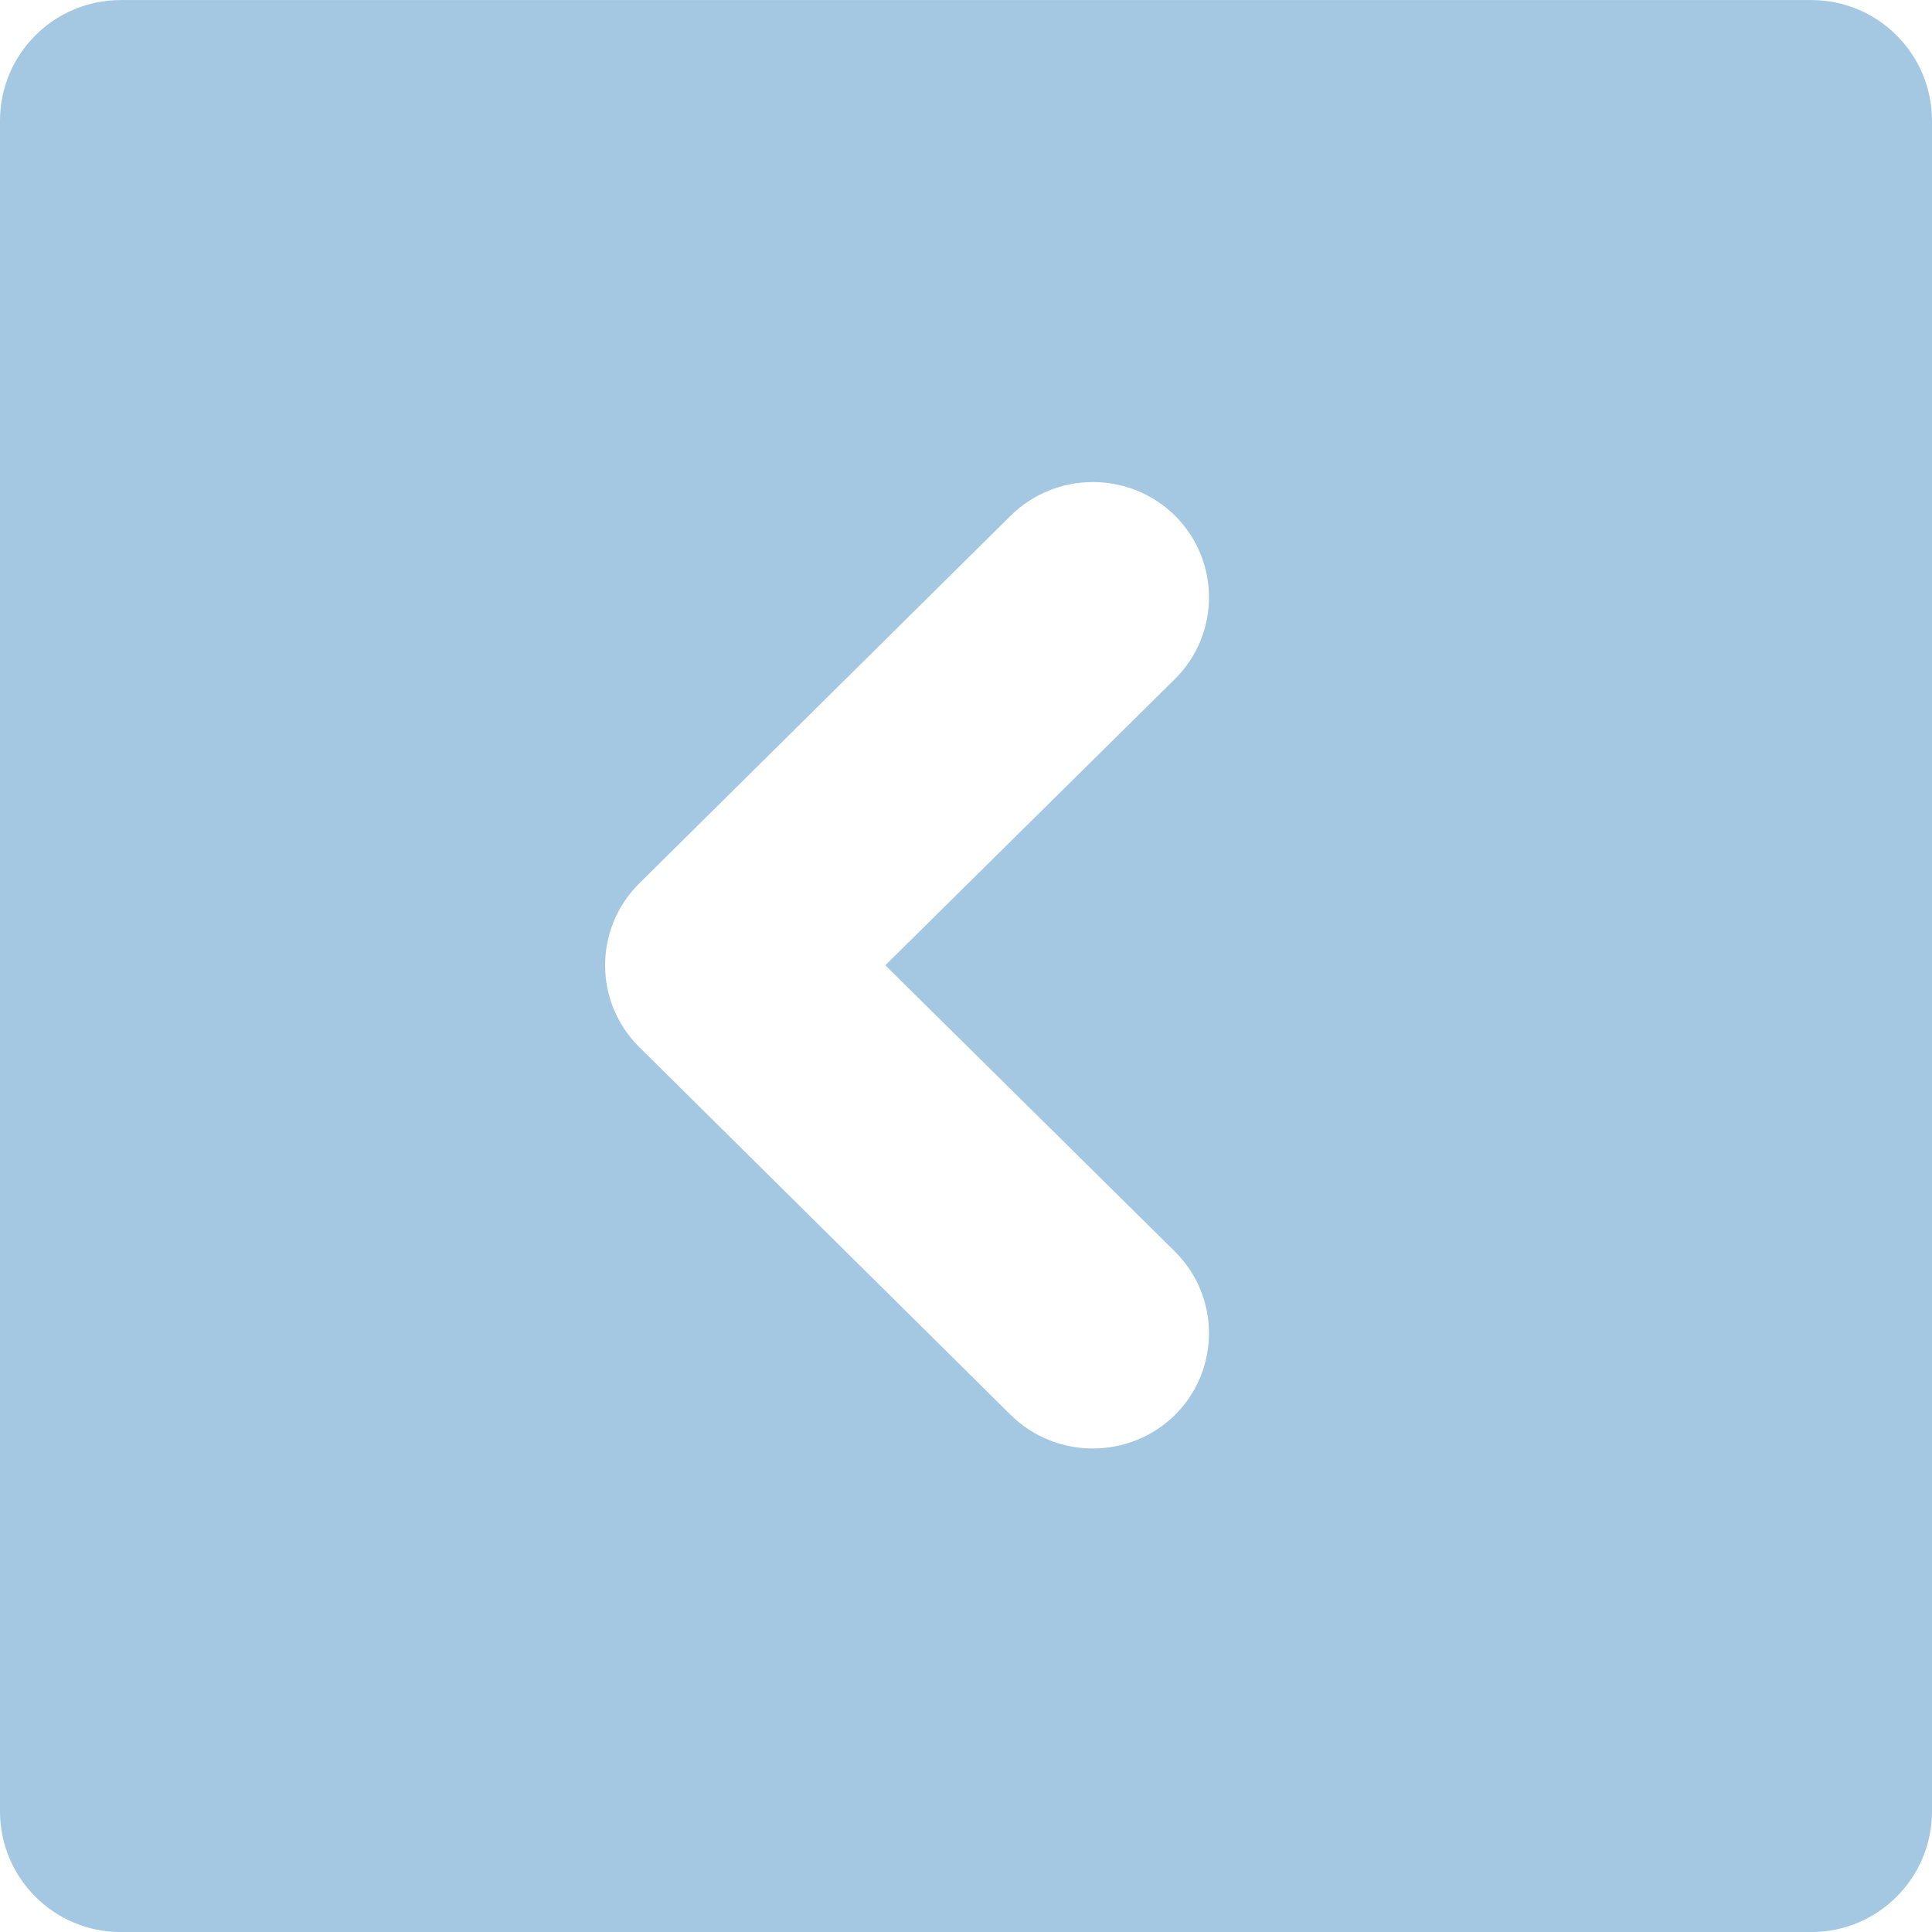 <svg xmlns="http://www.w3.org/2000/svg" xmlns:xlink="http://www.w3.org/1999/xlink" version="1.0" x="0px" y="0px" viewBox="0 0 32 32" enable-background="new 0 0 32 32" xml:space="preserve" aria-hidden="true" width="32px" height="32px" style="fill:url(#CerosGradient_id3486cffa7);"><defs><linearGradient class="cerosgradient" data-cerosgradient="true" id="CerosGradient_id3486cffa7" gradientUnits="userSpaceOnUse" x1="50%" y1="100%" x2="50%" y2="0%"><stop offset="0%" stop-color="#A4C7E2"/><stop offset="100%" stop-color="#A4C7E2"/></linearGradient><linearGradient/></defs><path d="M2,0.001c-1.105,0-2,0.895-2,2v28c0,1.104,0.895,2,2,2h28c1.105,0,2-0.896,2-2v-28c0-1.105-0.895-2-2-2H2z M19.465,8.544  c0.746,0.746,0.746,1.954,0,2.698l-4.801,4.746l4.801,4.746c0.746,0.746,0.746,1.953,0,2.699c-0.754,0.744-1.973,0.746-2.727,0  l-6.156-6.096c-0.746-0.744-0.746-1.953,0-2.699l6.156-6.095C17.492,7.798,18.711,7.798,19.465,8.544z" style="fill:url(#CerosGradient_id3486cffa7);"/></svg>